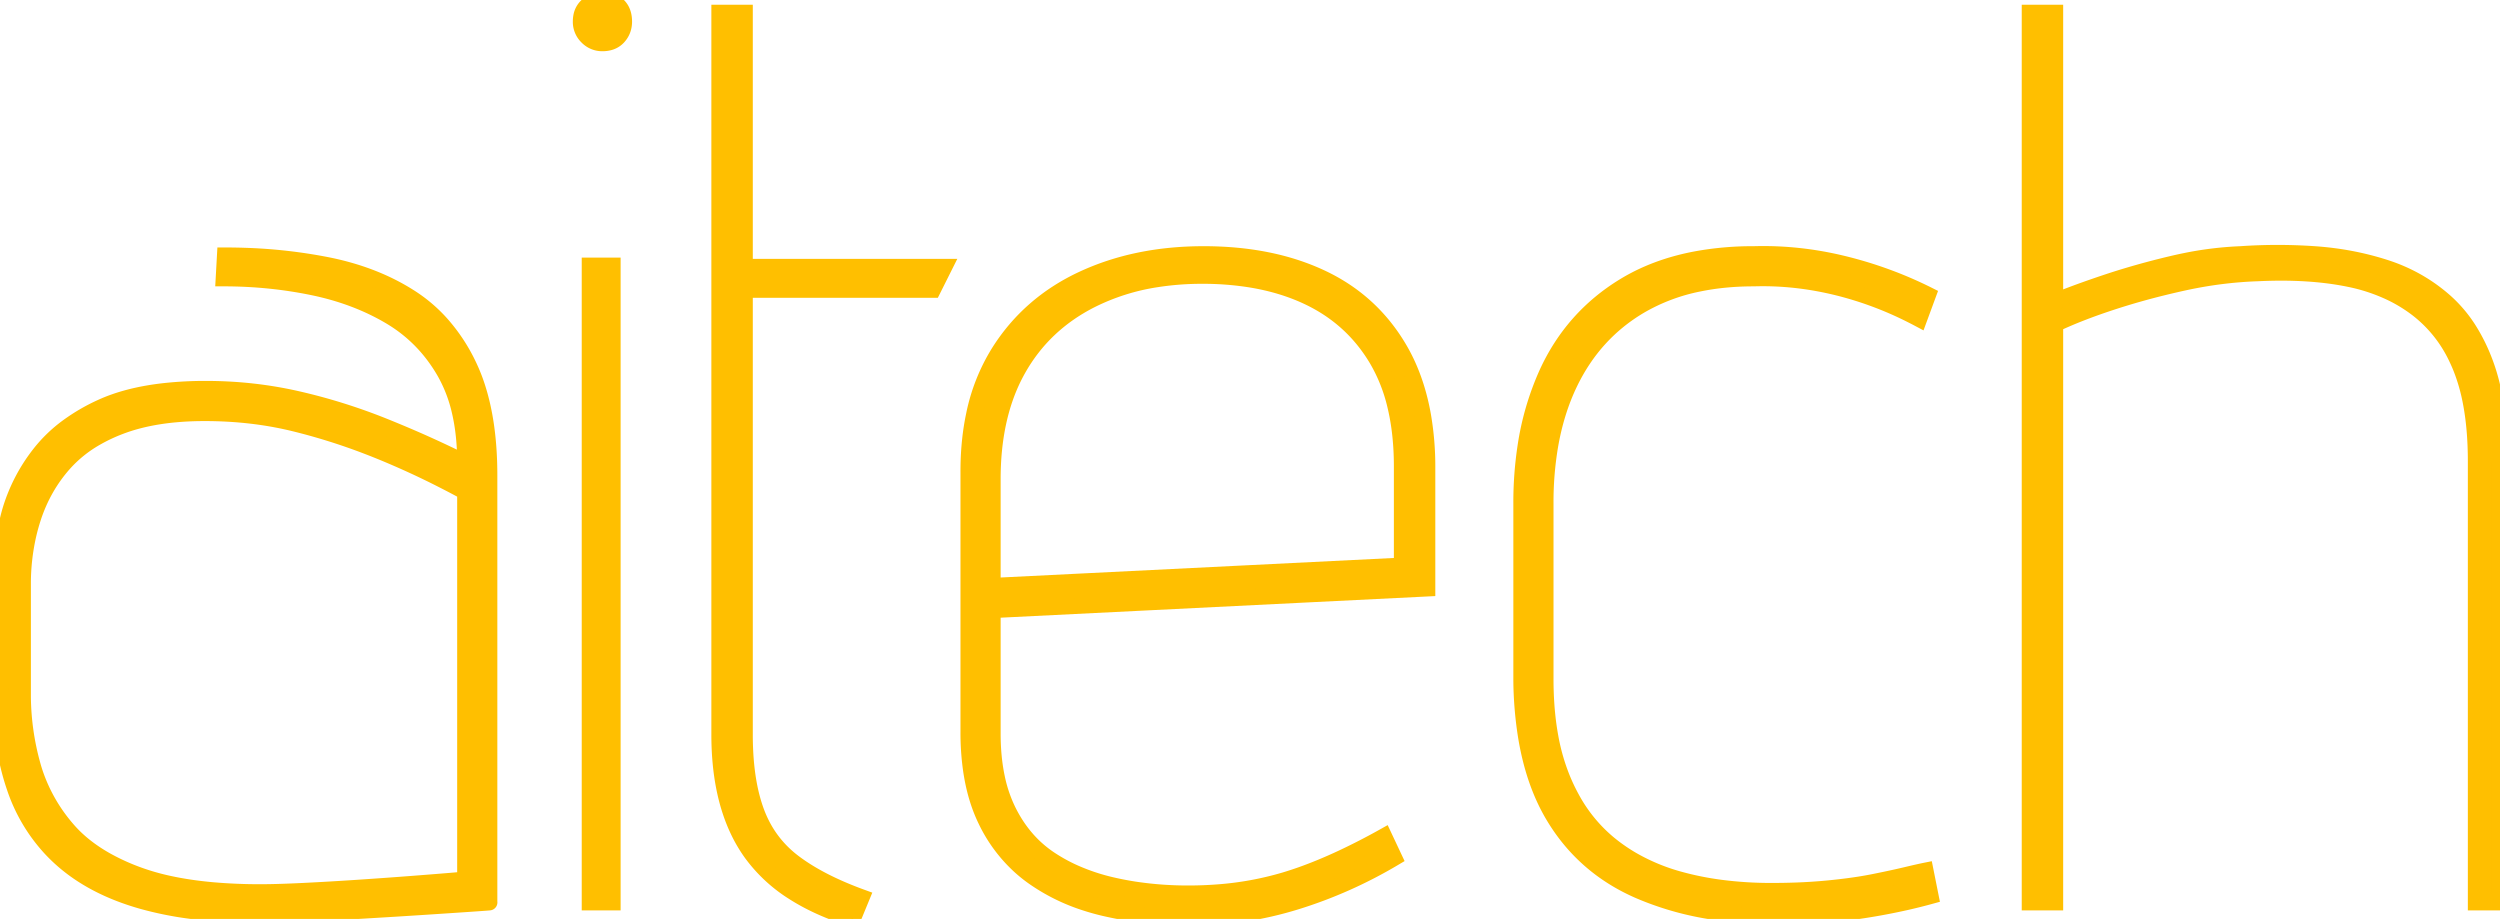 <svg width="590.101" height="216.901" viewBox="0 0 590.101 216.901" xmlns="http://www.w3.org/2000/svg"><g id="svgGroup" stroke-linecap="round" fill-rule="evenodd" font-size="9pt" stroke="#ffbf00" stroke-width="1mm" fill="#ffbf00" style="stroke:#ffbf00;stroke-width:1mm;fill:#ffbf00"><path d="M 0.001 137.401 L 0.001 162.301 A 89.392 89.392 0 0 0 0.661 173.453 Q 1.397 179.302 2.954 184.33 A 52.71 52.71 0 0 0 3.451 185.851 A 39.781 39.781 0 0 0 12.049 200.347 A 38.799 38.799 0 0 0 14.401 202.651 Q 21.901 209.401 33.601 212.701 A 81.147 81.147 0 0 0 44.699 214.957 Q 50.464 215.74 57.029 215.936 A 149.949 149.949 0 0 0 61.501 216.001 A 103.069 103.069 0 0 0 63.357 215.982 Q 65.484 215.944 68.488 215.825 A 485.415 485.415 0 0 0 71.401 215.701 Q 78.001 215.401 85.651 214.951 Q 93.301 214.501 100.201 214.051 Q 107.101 213.601 111.451 213.301 A 1517.508 1517.508 0 0 0 112.404 213.235 Q 115.643 213.01 115.515 213.001 A 0.246 0.246 0 0 0 115.501 213.001 L 115.501 112.201 Q 115.501 100.2 112.681 91.447 A 41.075 41.075 0 0 0 110.551 86.101 A 41.458 41.458 0 0 0 104.087 76.365 A 35.37 35.37 0 0 0 97.051 70.351 Q 88.501 64.801 77.101 62.551 A 120.925 120.925 0 0 0 57.783 60.38 A 137.44 137.44 0 0 0 53.101 60.301 L 52.801 65.701 Q 63.601 65.701 73.801 67.801 Q 84.001 69.901 92.101 74.701 Q 100.201 79.501 105.001 87.901 A 34.055 34.055 0 0 1 108.524 97.094 Q 109.801 102.55 109.801 109.201 A 254.926 254.926 0 0 0 93.866 101.928 A 284.933 284.933 0 0 0 90.751 100.651 Q 80.701 96.601 70.201 94.201 Q 59.701 91.801 48.601 91.801 A 88.102 88.102 0 0 0 38.773 92.315 Q 30.052 93.296 23.851 96.151 A 44.709 44.709 0 0 0 16.031 100.703 A 33.514 33.514 0 0 0 9.151 107.401 A 40.566 40.566 0 0 0 2.527 120.158 A 38.619 38.619 0 0 0 1.951 122.251 Q 0.001 130.201 0.001 137.401 Z M 109.801 116.101 L 109.801 207.601 A 0.222 0.222 0 0 1 109.819 207.602 Q 109.949 207.614 106.501 207.901 Q 102.901 208.201 97.051 208.651 Q 91.201 209.101 84.451 209.551 Q 77.701 210.001 71.551 210.301 Q 66.049 210.569 62.348 210.598 A 110.914 110.914 0 0 1 61.501 210.601 A 127.09 127.09 0 0 1 50.112 210.122 Q 44.574 209.623 39.886 208.602 A 55.339 55.339 0 0 1 32.701 206.551 A 51.828 51.828 0 0 1 25.114 203.113 Q 20.923 200.763 17.838 197.814 A 29.081 29.081 0 0 1 15.751 195.601 A 39.6 39.6 0 0 1 8.355 182.745 A 37.934 37.934 0 0 1 7.651 180.451 A 62.075 62.075 0 0 1 5.403 164.607 A 58.374 58.374 0 0 1 5.401 164.101 L 5.401 138.001 A 52.151 52.151 0 0 1 6.695 126.23 A 46.618 46.618 0 0 1 7.801 122.251 Q 10.201 114.901 15.151 109.351 A 30.055 30.055 0 0 1 22.627 103.351 A 39.834 39.834 0 0 1 28.351 100.651 Q 36.601 97.501 48.301 97.501 Q 59.401 97.501 69.301 99.901 A 142.71 142.71 0 0 1 86.74 105.364 A 157.21 157.21 0 0 1 89.251 106.351 A 191.957 191.957 0 0 1 104.416 113.272 A 222.409 222.409 0 0 1 109.801 116.101 Z" id="0"/><path d="M 139.201 62.701 L 139.201 213.001 L 144.601 213.001 L 144.601 62.701 L 139.201 62.701 Z M 142.201 0.001 Q 140.101 0.001 138.601 1.351 A 4.422 4.422 0 0 0 137.206 3.9 A 6.502 6.502 0 0 0 137.101 5.101 A 4.903 4.903 0 0 0 138.554 8.654 A 6.017 6.017 0 0 0 138.601 8.701 A 4.905 4.905 0 0 0 142.135 10.201 A 5.844 5.844 0 0 0 142.201 10.201 A 6.161 6.161 0 0 0 143.789 10.007 A 4.345 4.345 0 0 0 145.951 8.701 Q 147.301 7.201 147.301 5.101 A 6.874 6.874 0 0 0 147.141 3.575 Q 146.89 2.472 146.244 1.676 A 4.233 4.233 0 0 0 145.951 1.351 Q 144.601 0.001 142.201 0.001 Z" id="1"/><path d="M 175.801 173.401 L 175.801 68.401 L 220.201 68.401 L 222.901 63.001 L 175.801 63.001 L 175.801 3.001 L 169.801 3.001 L 169.801 173.401 Q 169.801 186.901 174.315 196.247 A 34.461 34.461 0 0 0 177.301 201.301 A 35.897 35.897 0 0 0 187.416 210.686 Q 193.3 214.428 201.301 216.901 L 203.401 211.801 Q 193.501 208.201 187.351 203.551 Q 181.201 198.901 178.501 191.551 Q 176.282 185.511 175.886 177.141 A 79.287 79.287 0 0 1 175.801 173.401 Z" id="2"/><path d="M 234.301 173.101 L 234.301 144.001 L 336.901 138.901 L 336.901 110.401 A 70.792 70.792 0 0 0 335.893 98.123 Q 334.666 91.157 331.943 85.449 A 41.051 41.051 0 0 0 330.301 82.351 Q 323.701 71.101 311.851 65.551 Q 300.001 60.001 284.101 60.001 Q 268.201 60.001 255.601 65.851 Q 243.001 71.701 235.801 83.101 A 45.03 45.03 0 0 0 229.906 97.974 Q 228.682 103.762 228.606 110.411 A 77.402 77.402 0 0 0 228.601 111.301 L 228.601 172.801 A 62.132 62.132 0 0 0 229.218 181.815 Q 230.183 188.382 232.651 193.501 A 35.227 35.227 0 0 0 240.901 204.612 A 33.84 33.84 0 0 0 243.901 207.001 A 45.443 45.443 0 0 0 256.015 213.036 A 54.999 54.999 0 0 0 260.701 214.351 A 86.519 86.519 0 0 0 276.433 216.493 A 100.036 100.036 0 0 0 281.101 216.601 Q 293.701 216.601 305.851 212.851 Q 318.001 209.101 329.101 202.501 L 326.701 197.401 A 155.368 155.368 0 0 1 316.615 202.583 Q 311.748 204.85 307.28 206.443 A 82.255 82.255 0 0 1 303.301 207.751 A 75.134 75.134 0 0 1 287.461 210.638 A 90.308 90.308 0 0 1 280.501 210.901 A 83.825 83.825 0 0 1 268.142 210.021 A 71.599 71.599 0 0 1 262.501 208.951 A 48.49 48.49 0 0 1 253.715 206.045 A 39.922 39.922 0 0 1 247.801 202.801 Q 241.501 198.601 237.901 191.251 A 32.948 32.948 0 0 1 235.317 183.602 Q 234.301 178.839 234.301 173.101 Z M 330.901 110.101 L 330.901 133.501 L 234.301 138.301 L 234.301 113.101 Q 234.301 98.795 239.547 88.554 A 40.173 40.173 0 0 1 240.301 87.151 Q 246.301 76.501 257.551 70.801 A 51.965 51.965 0 0 1 273.025 65.911 A 68.958 68.958 0 0 1 283.801 65.101 A 70.495 70.495 0 0 1 295.654 66.049 Q 302.564 67.227 308.319 69.873 A 44.033 44.033 0 0 1 308.701 70.051 Q 319.201 75.001 325.051 84.901 A 39.309 39.309 0 0 1 329.345 95.759 Q 330.512 100.599 330.803 106.246 A 74.767 74.767 0 0 1 330.901 110.101 Z" id="3"/><path d="M 453.001 75.301 L 455.101 69.601 Q 445.501 64.801 435.001 62.251 Q 424.501 59.701 414.001 60.001 A 73.848 73.848 0 0 0 400.37 61.192 Q 392.295 62.708 385.766 66.157 A 44.163 44.163 0 0 0 383.401 67.501 Q 371.101 75.001 365.101 88.201 A 65.578 65.578 0 0 0 360.091 105.357 A 87.583 87.583 0 0 0 359.101 118.801 L 359.101 160.801 A 88.836 88.836 0 0 0 360.207 173.867 Q 361.988 184.667 366.601 192.451 Q 373.801 204.601 387.001 210.301 A 70.771 70.771 0 0 0 403.179 215.005 A 95.254 95.254 0 0 0 417.601 216.301 A 112.075 112.075 0 0 0 421.101 216.356 A 118.313 118.313 0 0 0 437.101 215.251 A 149.172 149.172 0 0 0 450.146 212.899 A 128.131 128.131 0 0 0 455.701 211.501 L 454.501 205.501 Q 453.028 205.796 449.964 206.524 A 368.419 368.419 0 0 0 449.851 206.551 Q 447.685 207.067 444.881 207.653 A 310.547 310.547 0 0 1 442.201 208.201 A 82.063 82.063 0 0 1 438.593 208.834 Q 436.594 209.141 434.343 209.403 A 151.616 151.616 0 0 1 431.551 209.701 A 125.67 125.67 0 0 1 423.877 210.202 A 157.943 157.943 0 0 1 418.201 210.301 A 92.1 92.1 0 0 1 406.086 209.539 A 71.176 71.176 0 0 1 396.451 207.601 A 47.293 47.293 0 0 1 385.318 202.996 A 41.138 41.138 0 0 1 379.651 199.051 A 36.511 36.511 0 0 1 370.921 188.302 A 45.718 45.718 0 0 1 368.701 183.601 A 49.353 49.353 0 0 1 365.934 173.859 Q 365.084 169.195 364.871 163.844 A 91.827 91.827 0 0 1 364.801 160.201 L 364.801 118.801 A 80.02 80.02 0 0 1 365.853 105.48 Q 367.25 97.209 370.501 90.451 Q 376.201 78.601 387.151 72.151 A 44.946 44.946 0 0 1 400.982 66.947 Q 406.636 65.779 413.131 65.706 A 77.395 77.395 0 0 1 414.001 65.701 A 68.415 68.415 0 0 1 416.138 65.668 Q 424.701 65.668 433.501 67.801 A 82.559 82.559 0 0 1 451.198 74.369 A 92.405 92.405 0 0 1 453.001 75.301 Z" id="4"/><path d="M 485.101 71.101 L 485.101 3.001 L 479.101 3.001 L 479.101 213.001 L 485.101 213.001 L 485.101 76.501 Q 490.801 73.801 498.601 71.251 A 167.567 167.567 0 0 1 510.623 67.829 A 194.481 194.481 0 0 1 515.251 66.751 Q 524.101 64.801 532.801 64.501 Q 545.101 63.901 554.551 65.851 A 42.313 42.313 0 0 1 564.203 69.03 A 35.334 35.334 0 0 1 570.751 73.051 A 31.552 31.552 0 0 1 579.792 84.367 A 38.481 38.481 0 0 1 580.951 87.001 A 43.952 43.952 0 0 1 583.184 94.812 Q 584.401 101.064 584.401 108.901 L 584.401 213.001 L 590.101 213.001 L 590.101 109.201 Q 590.101 95.101 586.651 85.801 A 42.642 42.642 0 0 0 583.115 78.41 A 31.369 31.369 0 0 0 577.051 71.101 Q 570.901 65.701 562.951 63.151 Q 555.001 60.601 546.301 60.001 Q 537.601 59.401 528.901 60.001 A 81.777 81.777 0 0 0 515.928 61.578 A 93.15 93.15 0 0 0 512.851 62.251 A 188.979 188.979 0 0 0 502.003 65.145 A 159.989 159.989 0 0 0 497.401 66.601 A 258.853 258.853 0 0 0 492.296 68.359 Q 489.791 69.252 487.606 70.1 A 132.428 132.428 0 0 0 485.101 71.101 Z" id="5"/></g></svg>
